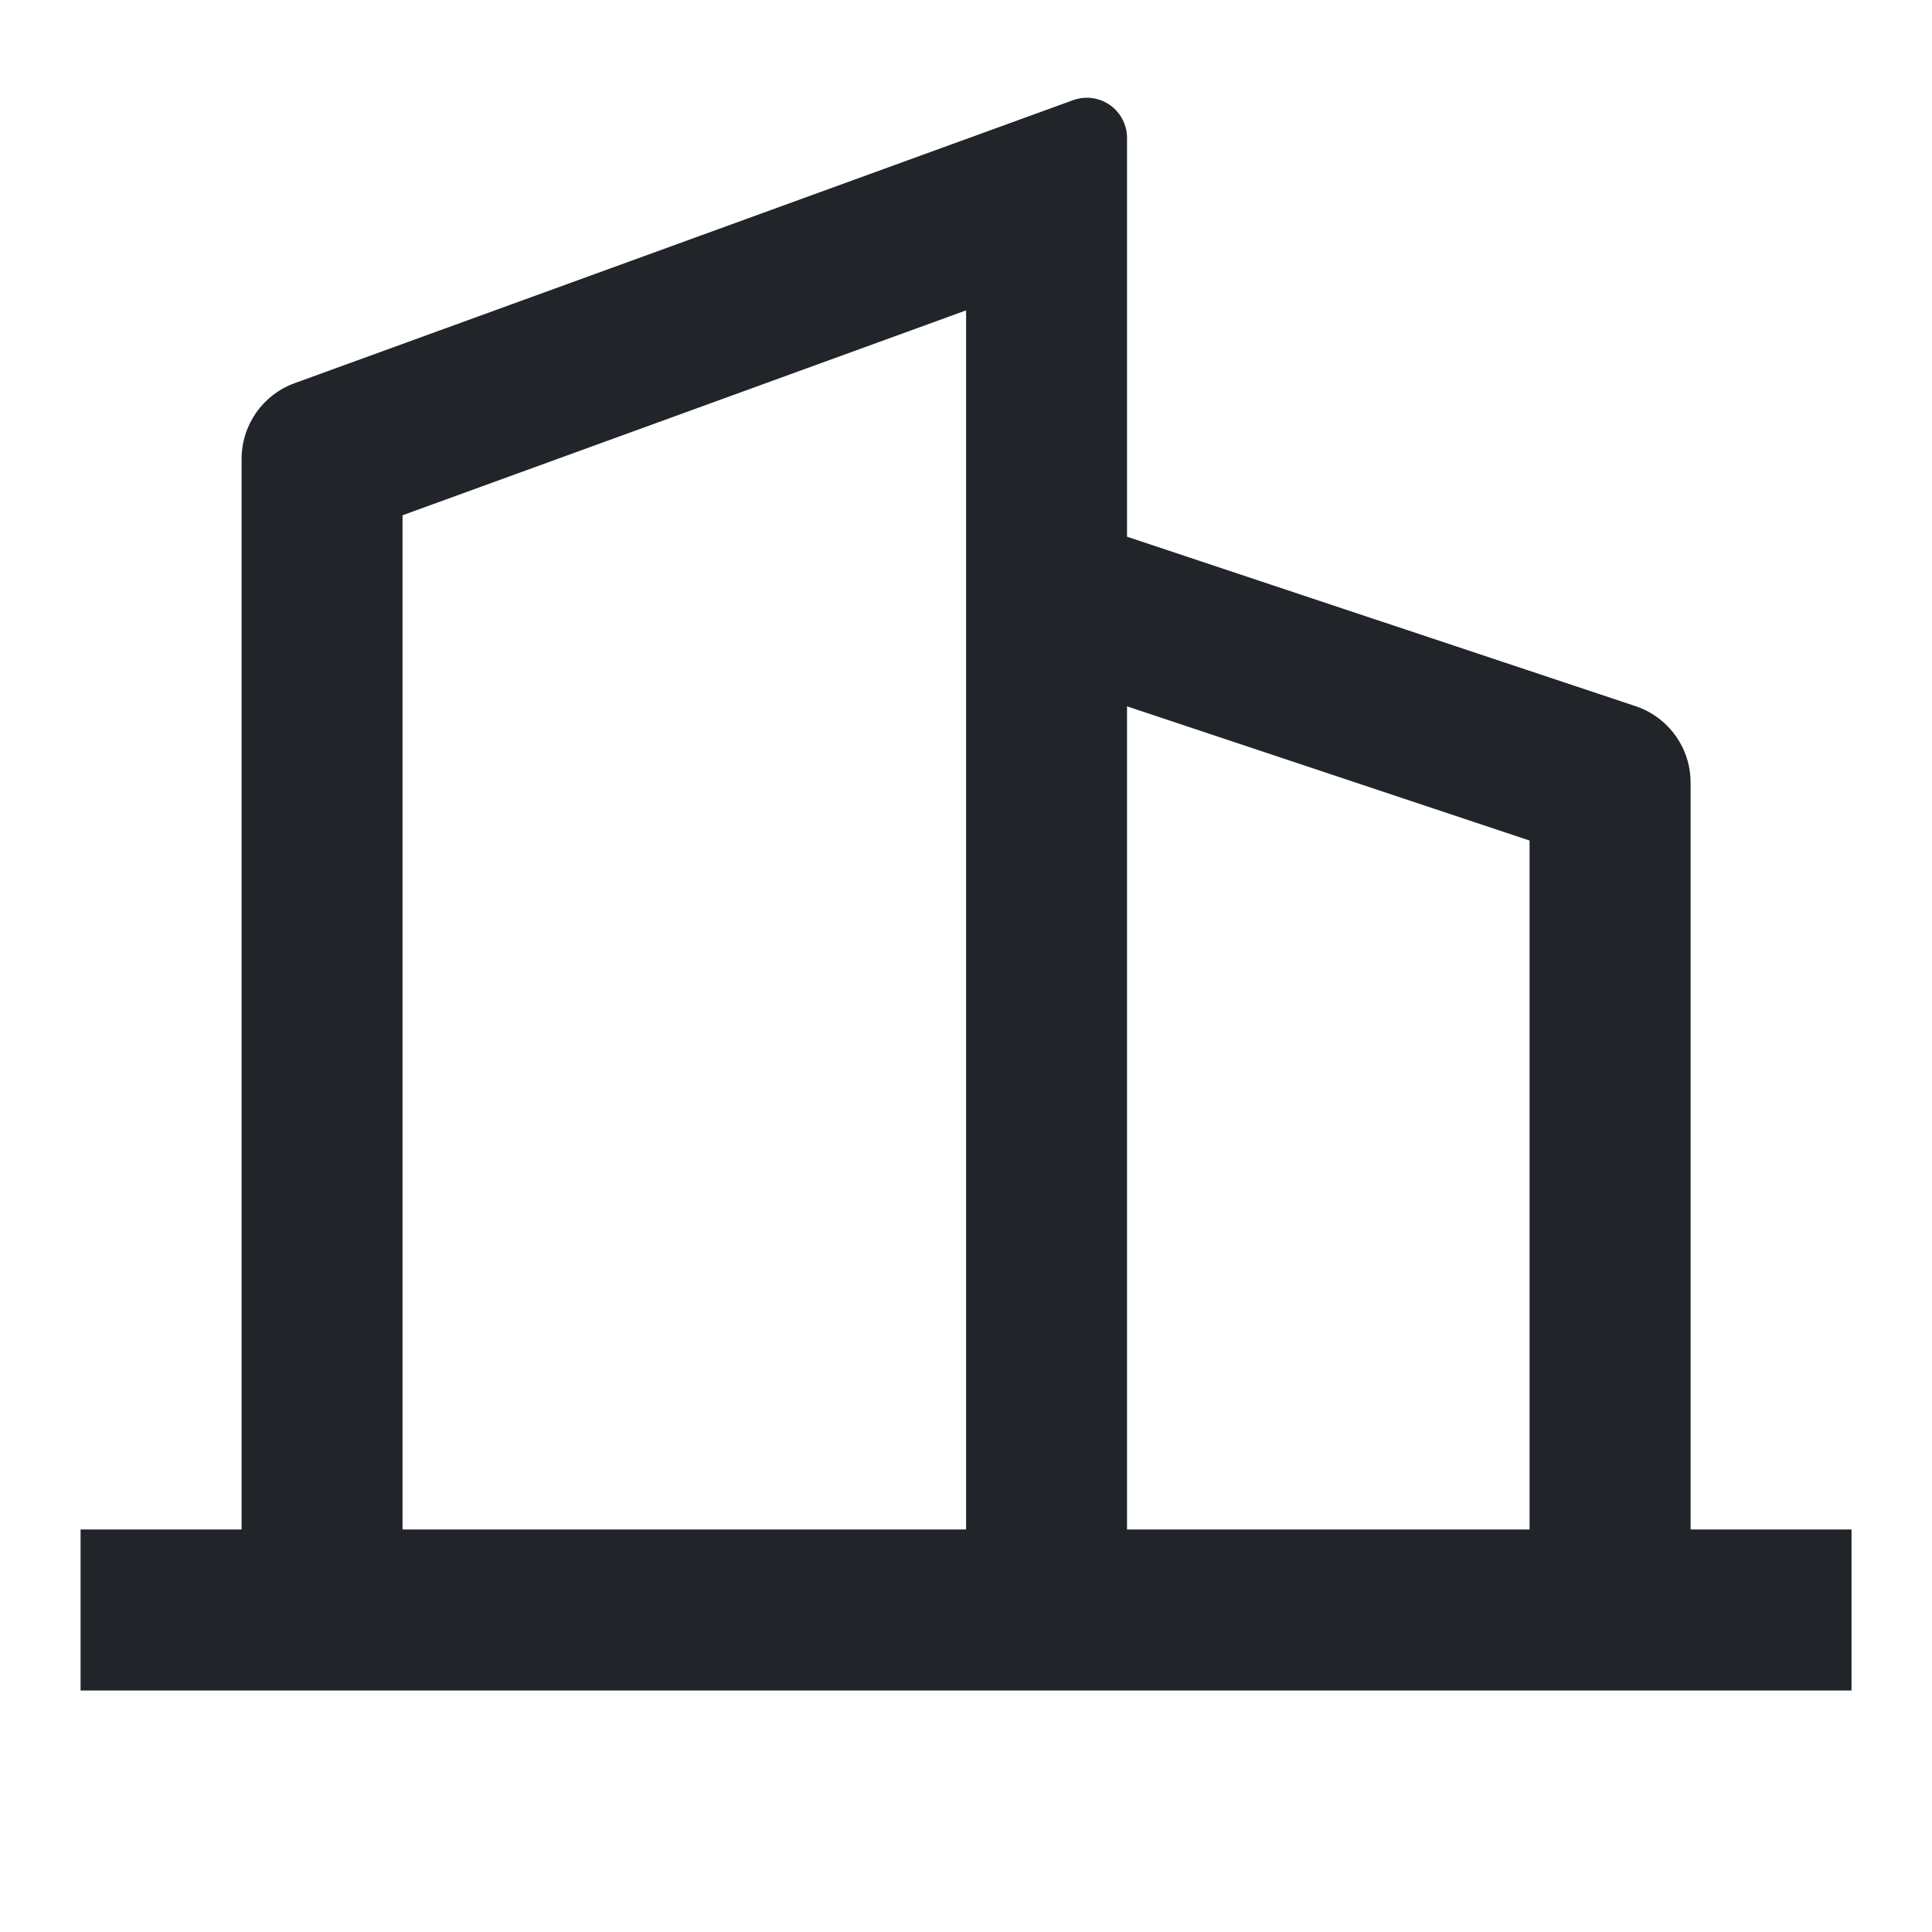 <svg width="20" height="20" viewBox="0 0 20 20" fill="none" xmlns="http://www.w3.org/2000/svg">
<path d="M2.501 15.833V4.75C2.501 4.4 2.72 4.087 3.049 3.967L11.108 1.037C11.325 0.958 11.564 1.07 11.642 1.286C11.659 1.332 11.667 1.38 11.667 1.428V5.556L16.931 7.31C17.271 7.424 17.501 7.742 17.501 8.101V15.833H19.167V17.5H0.834V15.833H2.501ZM4.167 15.833H10.001V3.213L4.167 5.334V15.833ZM15.834 15.833V8.701L11.667 7.312V15.833H15.834Z" fill="#212529"/>
</svg>
